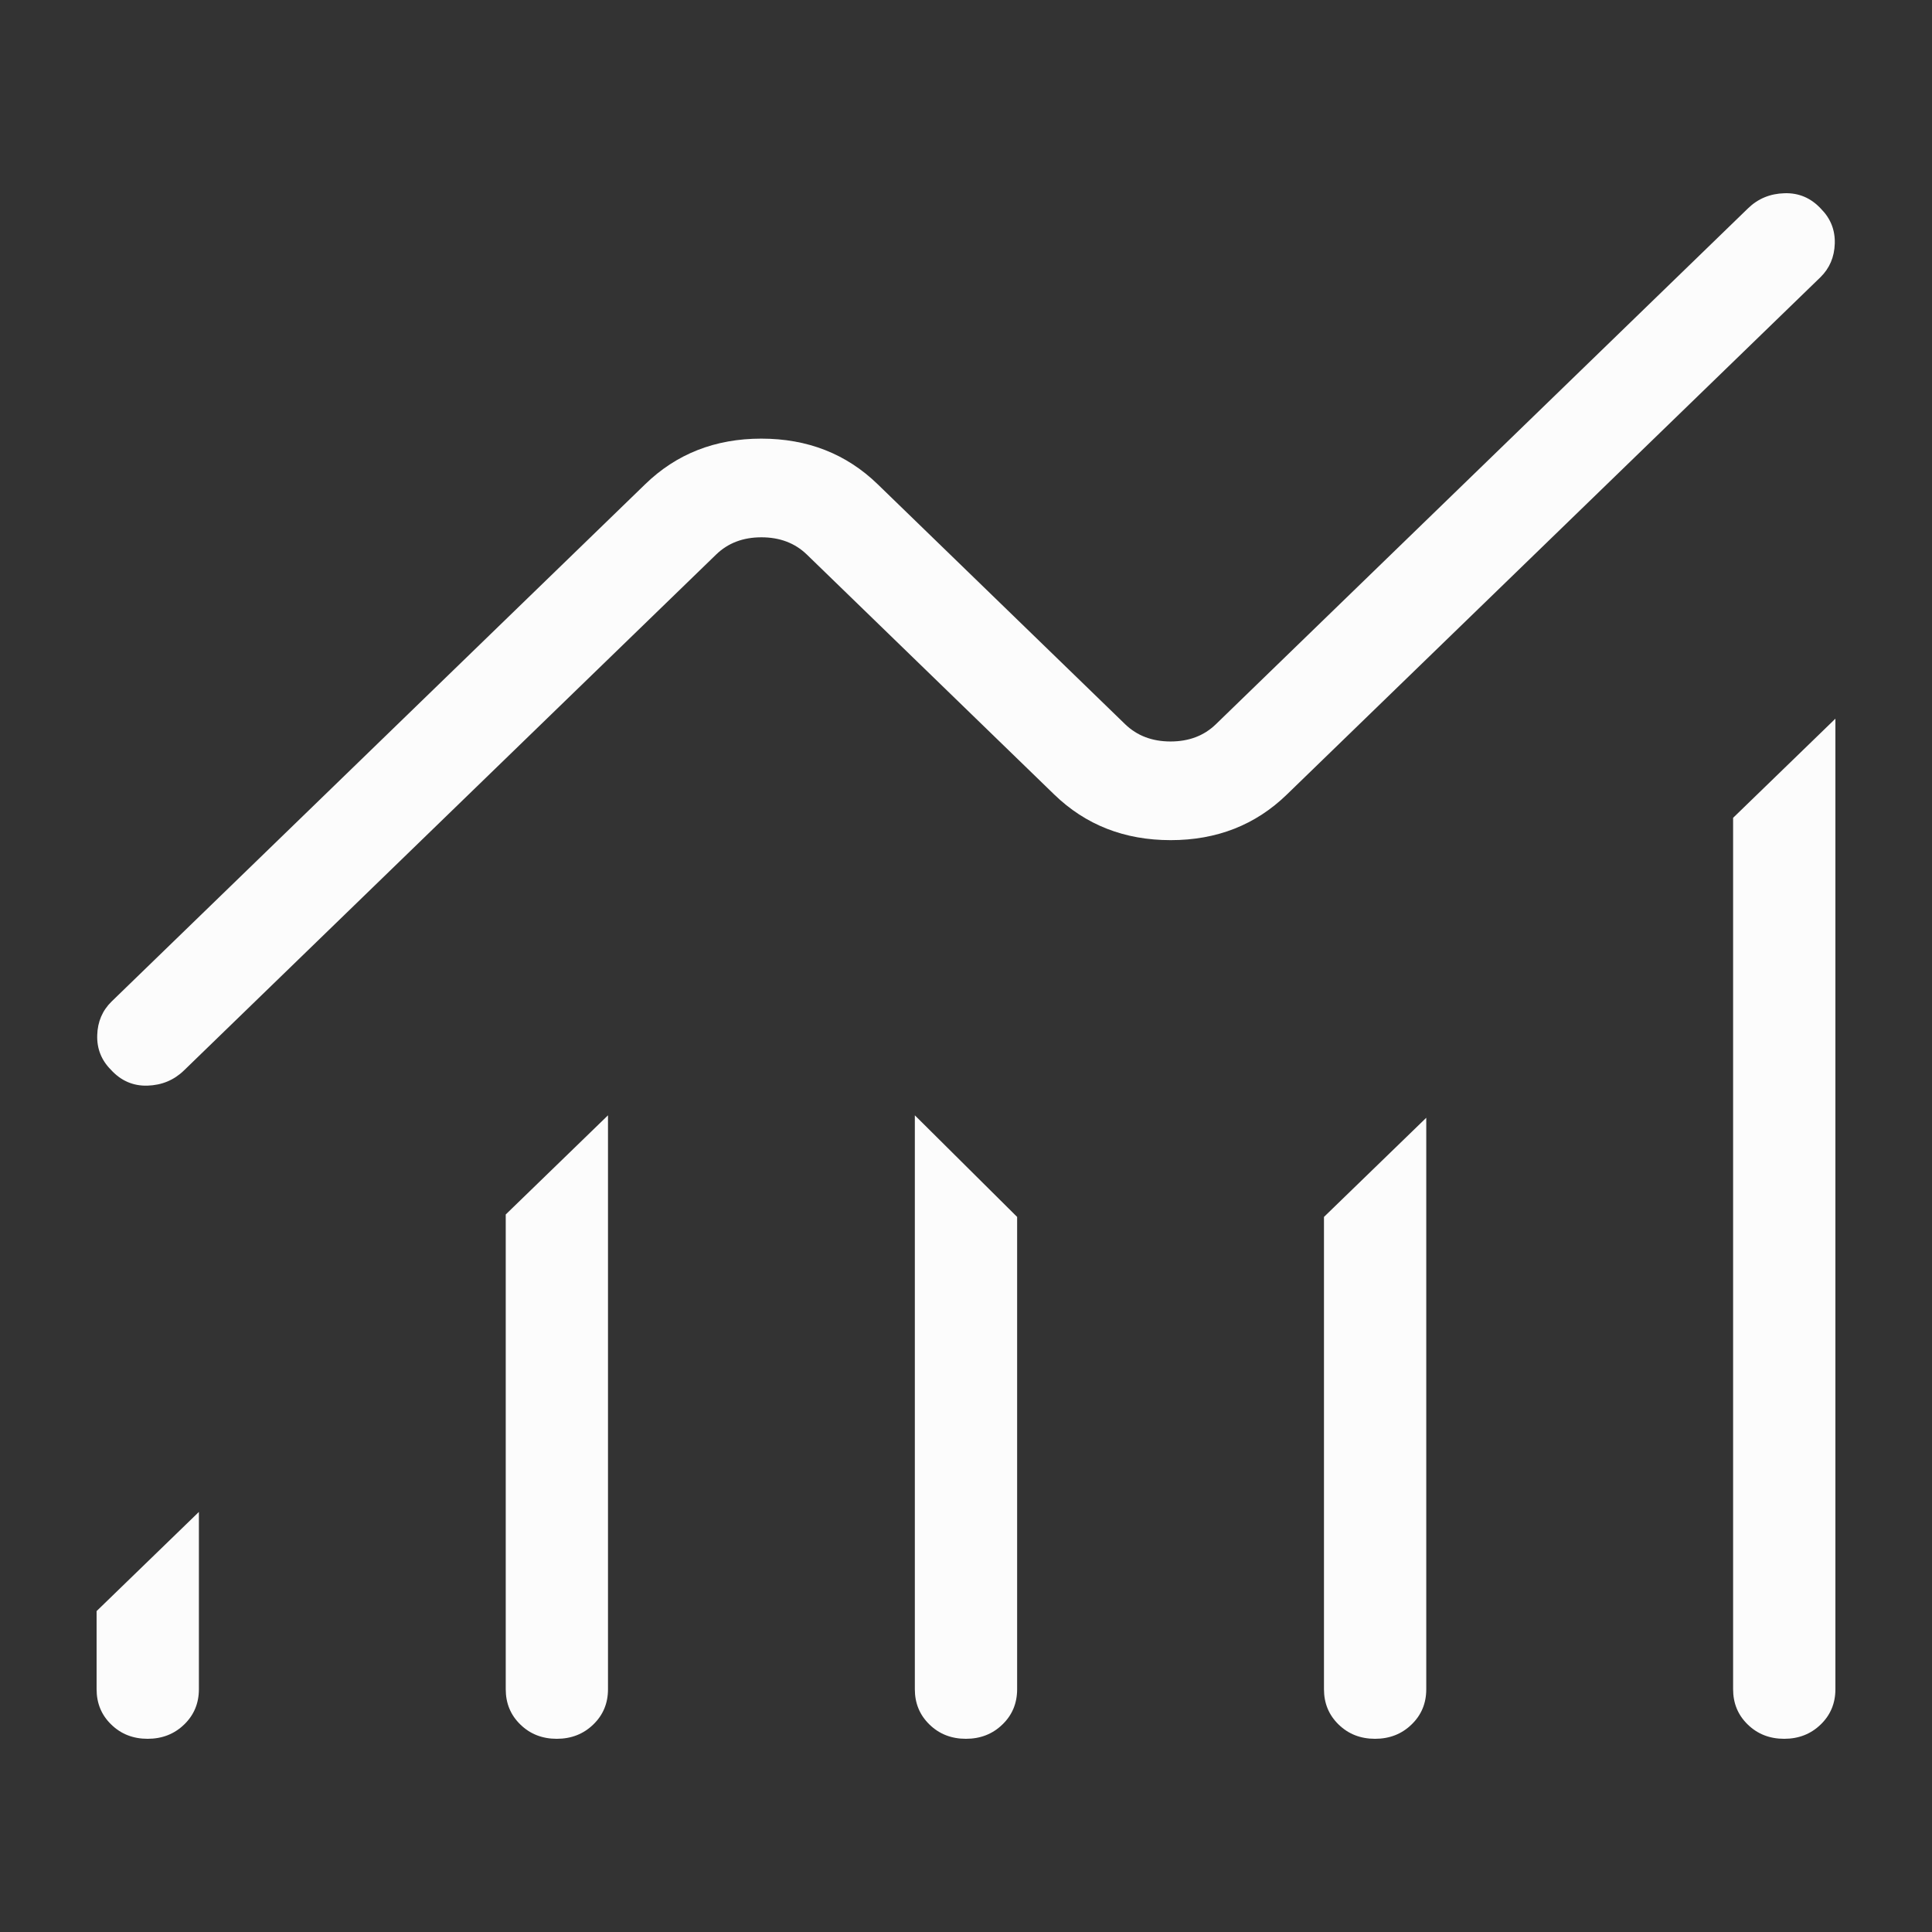 <svg width="56" height="56" viewBox="0 0 56 56" fill="none" xmlns="http://www.w3.org/2000/svg">
<rect x="0" y="0" width="56" height="56" fill="#333333" stroke="none"/>
<g clip-path="url(#clip0_7289_17612)">
<g clip-path="url(#clip1_7289_17612)">
<path d="M2.8 48.963V46.698L5.765 43.824V48.963C5.765 49.371 5.622 49.712 5.338 49.986C5.053 50.262 4.7 50.4 4.279 50.4C3.858 50.4 3.506 50.262 3.224 49.986C2.941 49.712 2.8 49.371 2.8 48.963ZM14.659 48.963V35.202L17.623 32.328V48.963C17.623 49.371 17.481 49.712 17.196 49.986C16.912 50.262 16.559 50.4 16.138 50.4C15.717 50.4 15.365 50.262 15.083 49.986C14.8 49.712 14.659 49.371 14.659 48.963ZM26.517 48.963V32.328L29.482 35.273V48.963C29.482 49.371 29.34 49.712 29.055 49.986C28.771 50.262 28.418 50.4 27.997 50.4C27.576 50.4 27.224 50.262 26.941 49.986C26.659 49.712 26.517 49.371 26.517 48.963ZM38.376 48.963V35.273L41.341 32.399V48.963C41.341 49.371 41.199 49.712 40.914 49.986C40.63 50.262 40.277 50.4 39.856 50.4C39.435 50.4 39.083 50.262 38.8 49.986C38.518 49.712 38.376 49.371 38.376 48.963ZM50.235 48.963V23.705L53.2 20.831V48.963C53.2 49.371 53.057 49.712 52.773 49.986C52.488 50.262 52.136 50.4 51.715 50.4C51.294 50.4 50.942 50.262 50.659 49.986C50.376 49.712 50.235 49.371 50.235 48.963ZM3.233 29.031L18.7 14.037C19.607 13.155 20.729 12.714 22.067 12.714C23.407 12.714 24.532 13.155 25.441 14.037L32.616 20.995C32.96 21.326 33.398 21.492 33.929 21.492C34.461 21.492 34.898 21.326 35.24 20.995L50.668 6.038C50.956 5.758 51.309 5.612 51.726 5.601C52.141 5.588 52.494 5.739 52.785 6.055C53.062 6.335 53.194 6.67 53.182 7.061C53.17 7.45 53.032 7.775 52.767 8.035L37.3 23.03C36.393 23.911 35.27 24.352 33.932 24.352C32.592 24.352 31.468 23.911 30.558 23.03L23.384 16.071C23.04 15.74 22.602 15.574 22.07 15.574C21.539 15.574 21.102 15.74 20.76 16.071L5.332 31.028C5.043 31.308 4.69 31.455 4.273 31.468C3.858 31.48 3.505 31.326 3.215 31.008C2.938 30.73 2.806 30.396 2.818 30.005C2.829 29.616 2.968 29.291 3.233 29.031Z" fill="#FCFCFC"/>
</g>
</g>
<defs>
<clipPath id="clip0_7289_17612">
<rect width="50.4" height="50.4" fill="white" transform="translate(2.8 2.8)"/>
</clipPath>
<clipPath id="clip1_7289_17612">
<rect width="50.4" height="50.4" fill="white" transform="translate(2.8 2.8)"/>
</clipPath>
</defs>
</svg>
